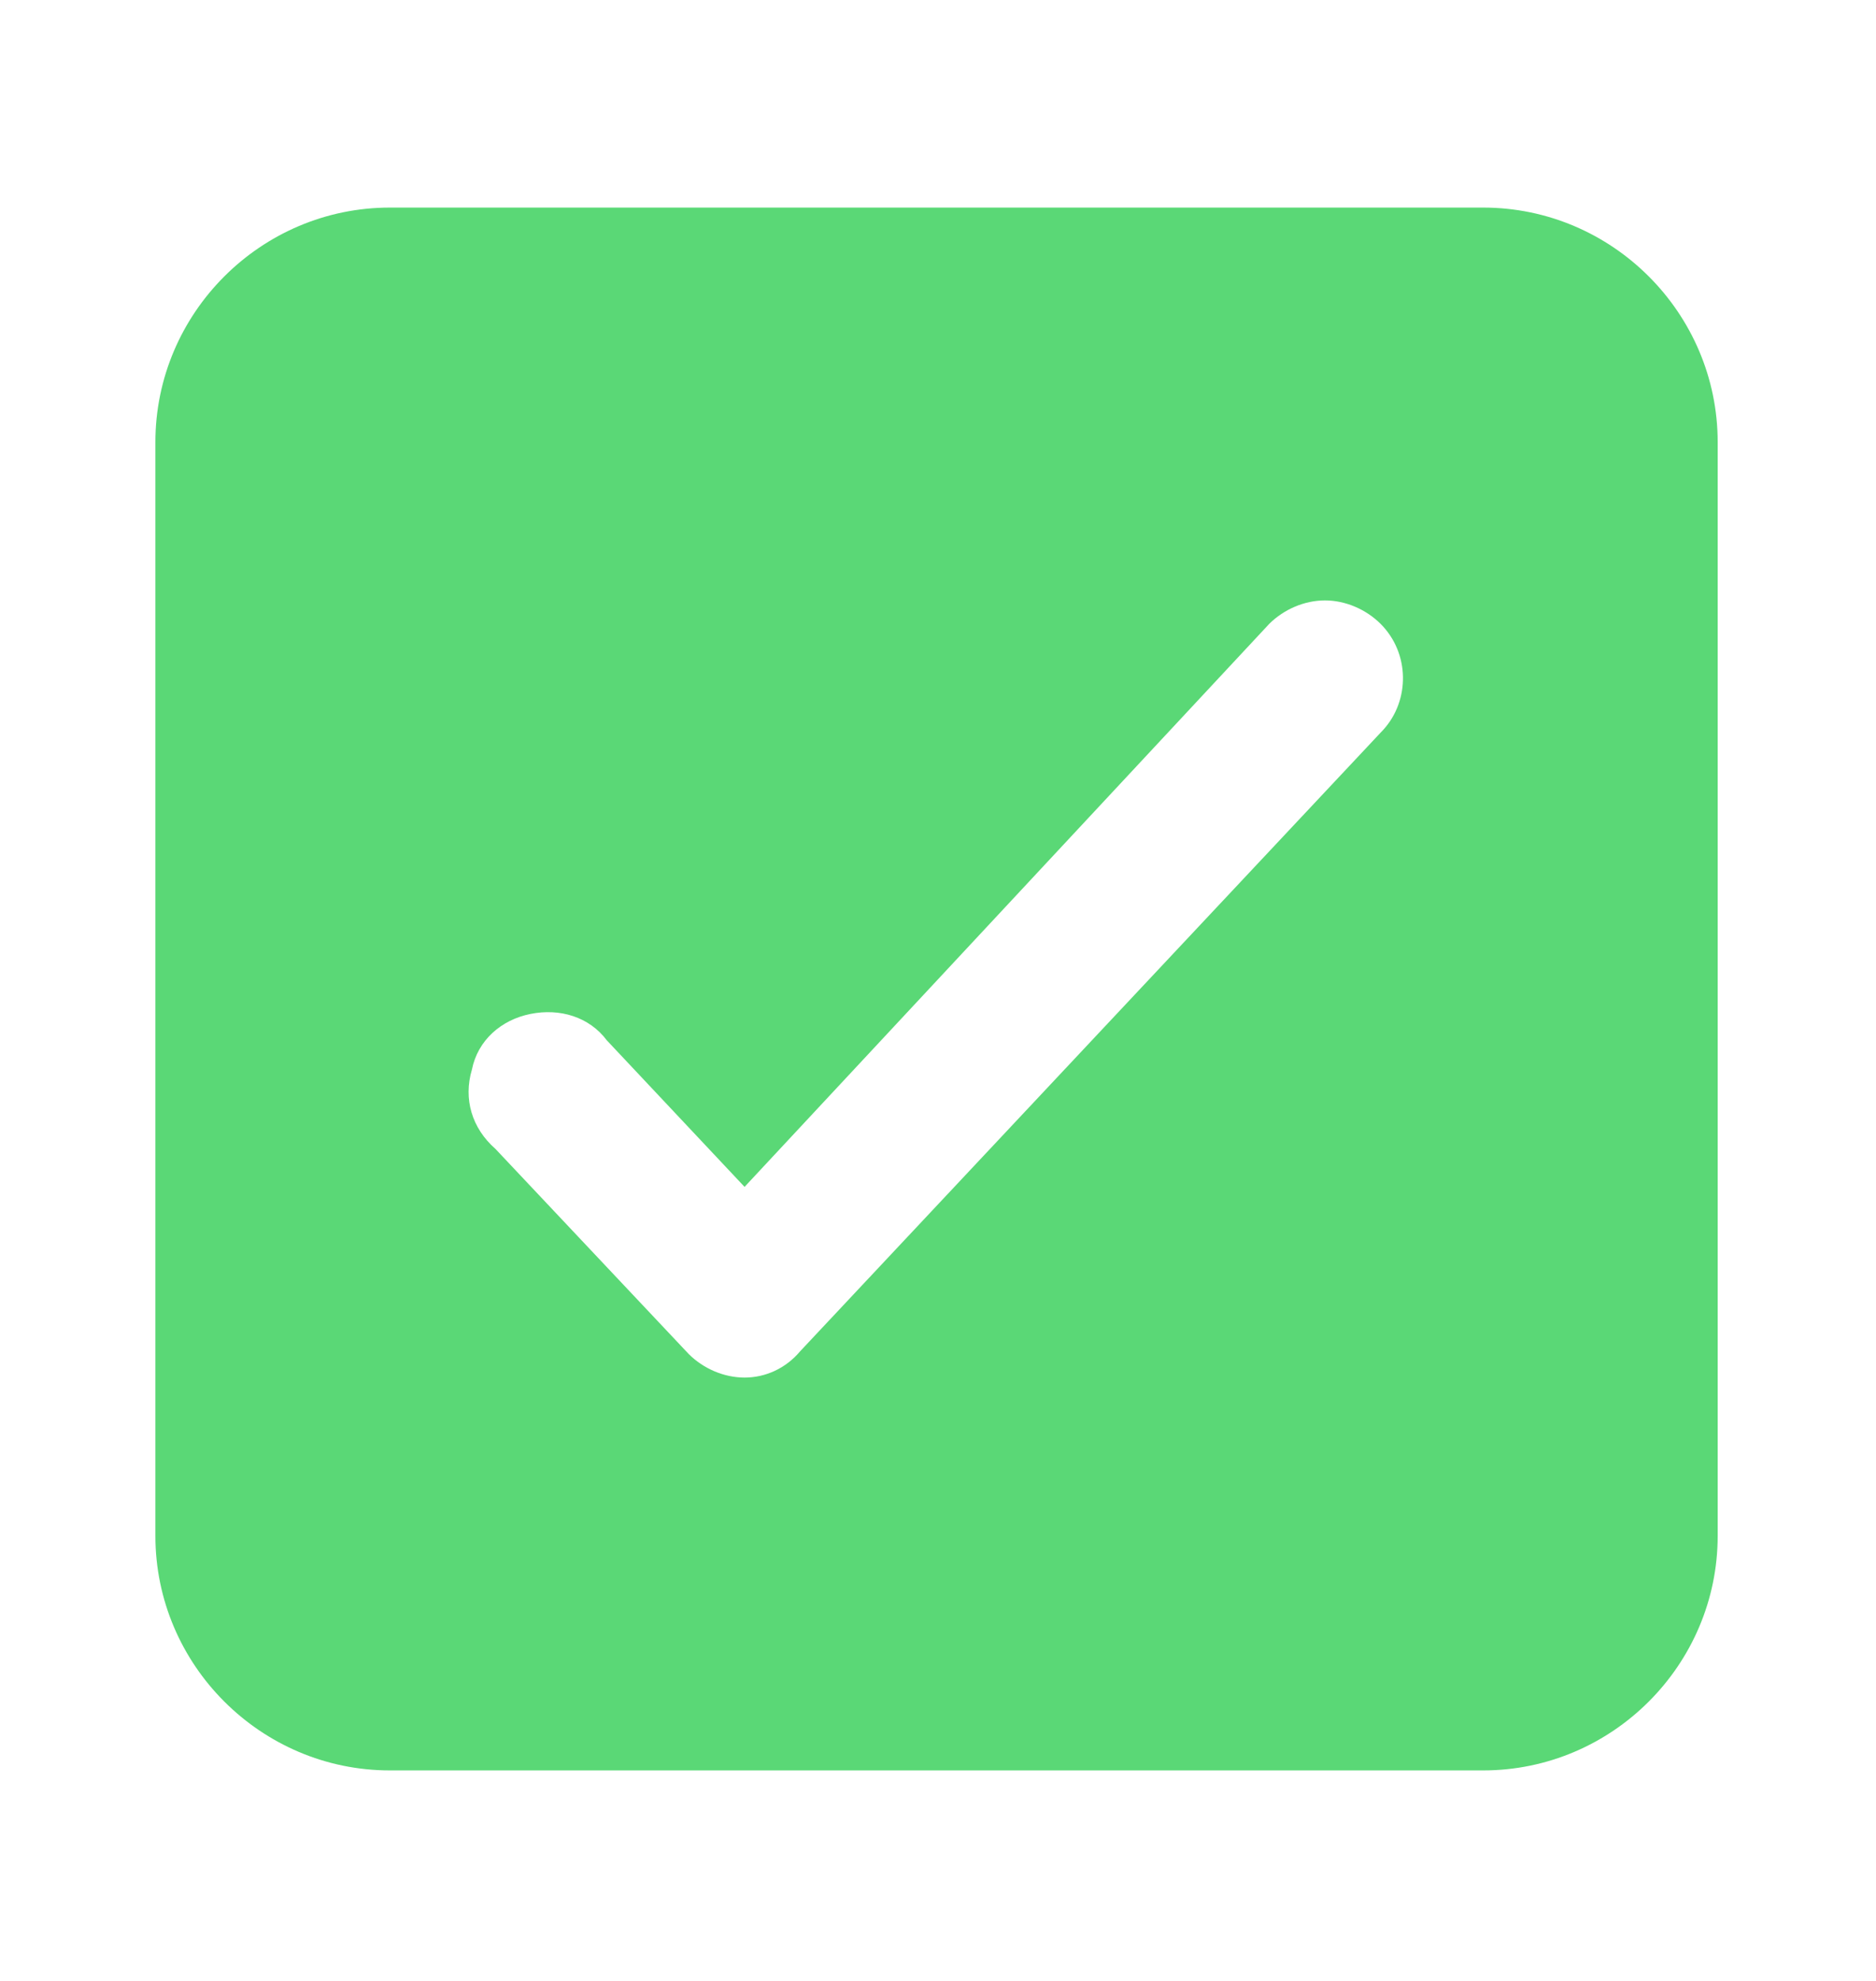 <svg width="18" height="19" viewBox="0 0 18 19" fill="none" xmlns="http://www.w3.org/2000/svg">
<path fill-rule="evenodd" clip-rule="evenodd" d="M3.741 1.991H14.231C15.469 1.991 16.481 3.003 16.481 4.241V14.731C16.481 15.969 15.469 16.981 14.231 16.981H3.741C2.503 16.981 1.491 15.969 1.491 14.731V4.241C1.491 3.003 2.503 1.991 3.741 1.991ZM7.678 12.96L13.275 6.997C13.528 6.716 13.528 6.266 13.247 5.984C13.106 5.844 12.909 5.759 12.713 5.759C12.516 5.759 12.319 5.844 12.178 5.984L7.144 11.384L5.822 9.978C5.653 9.753 5.372 9.669 5.091 9.725C4.809 9.781 4.584 9.978 4.528 10.259C4.444 10.541 4.528 10.822 4.753 11.019L6.609 12.988C6.75 13.128 6.947 13.213 7.144 13.213C7.341 13.213 7.537 13.128 7.678 12.96Z" fill="#5AD876"/>
</svg>
